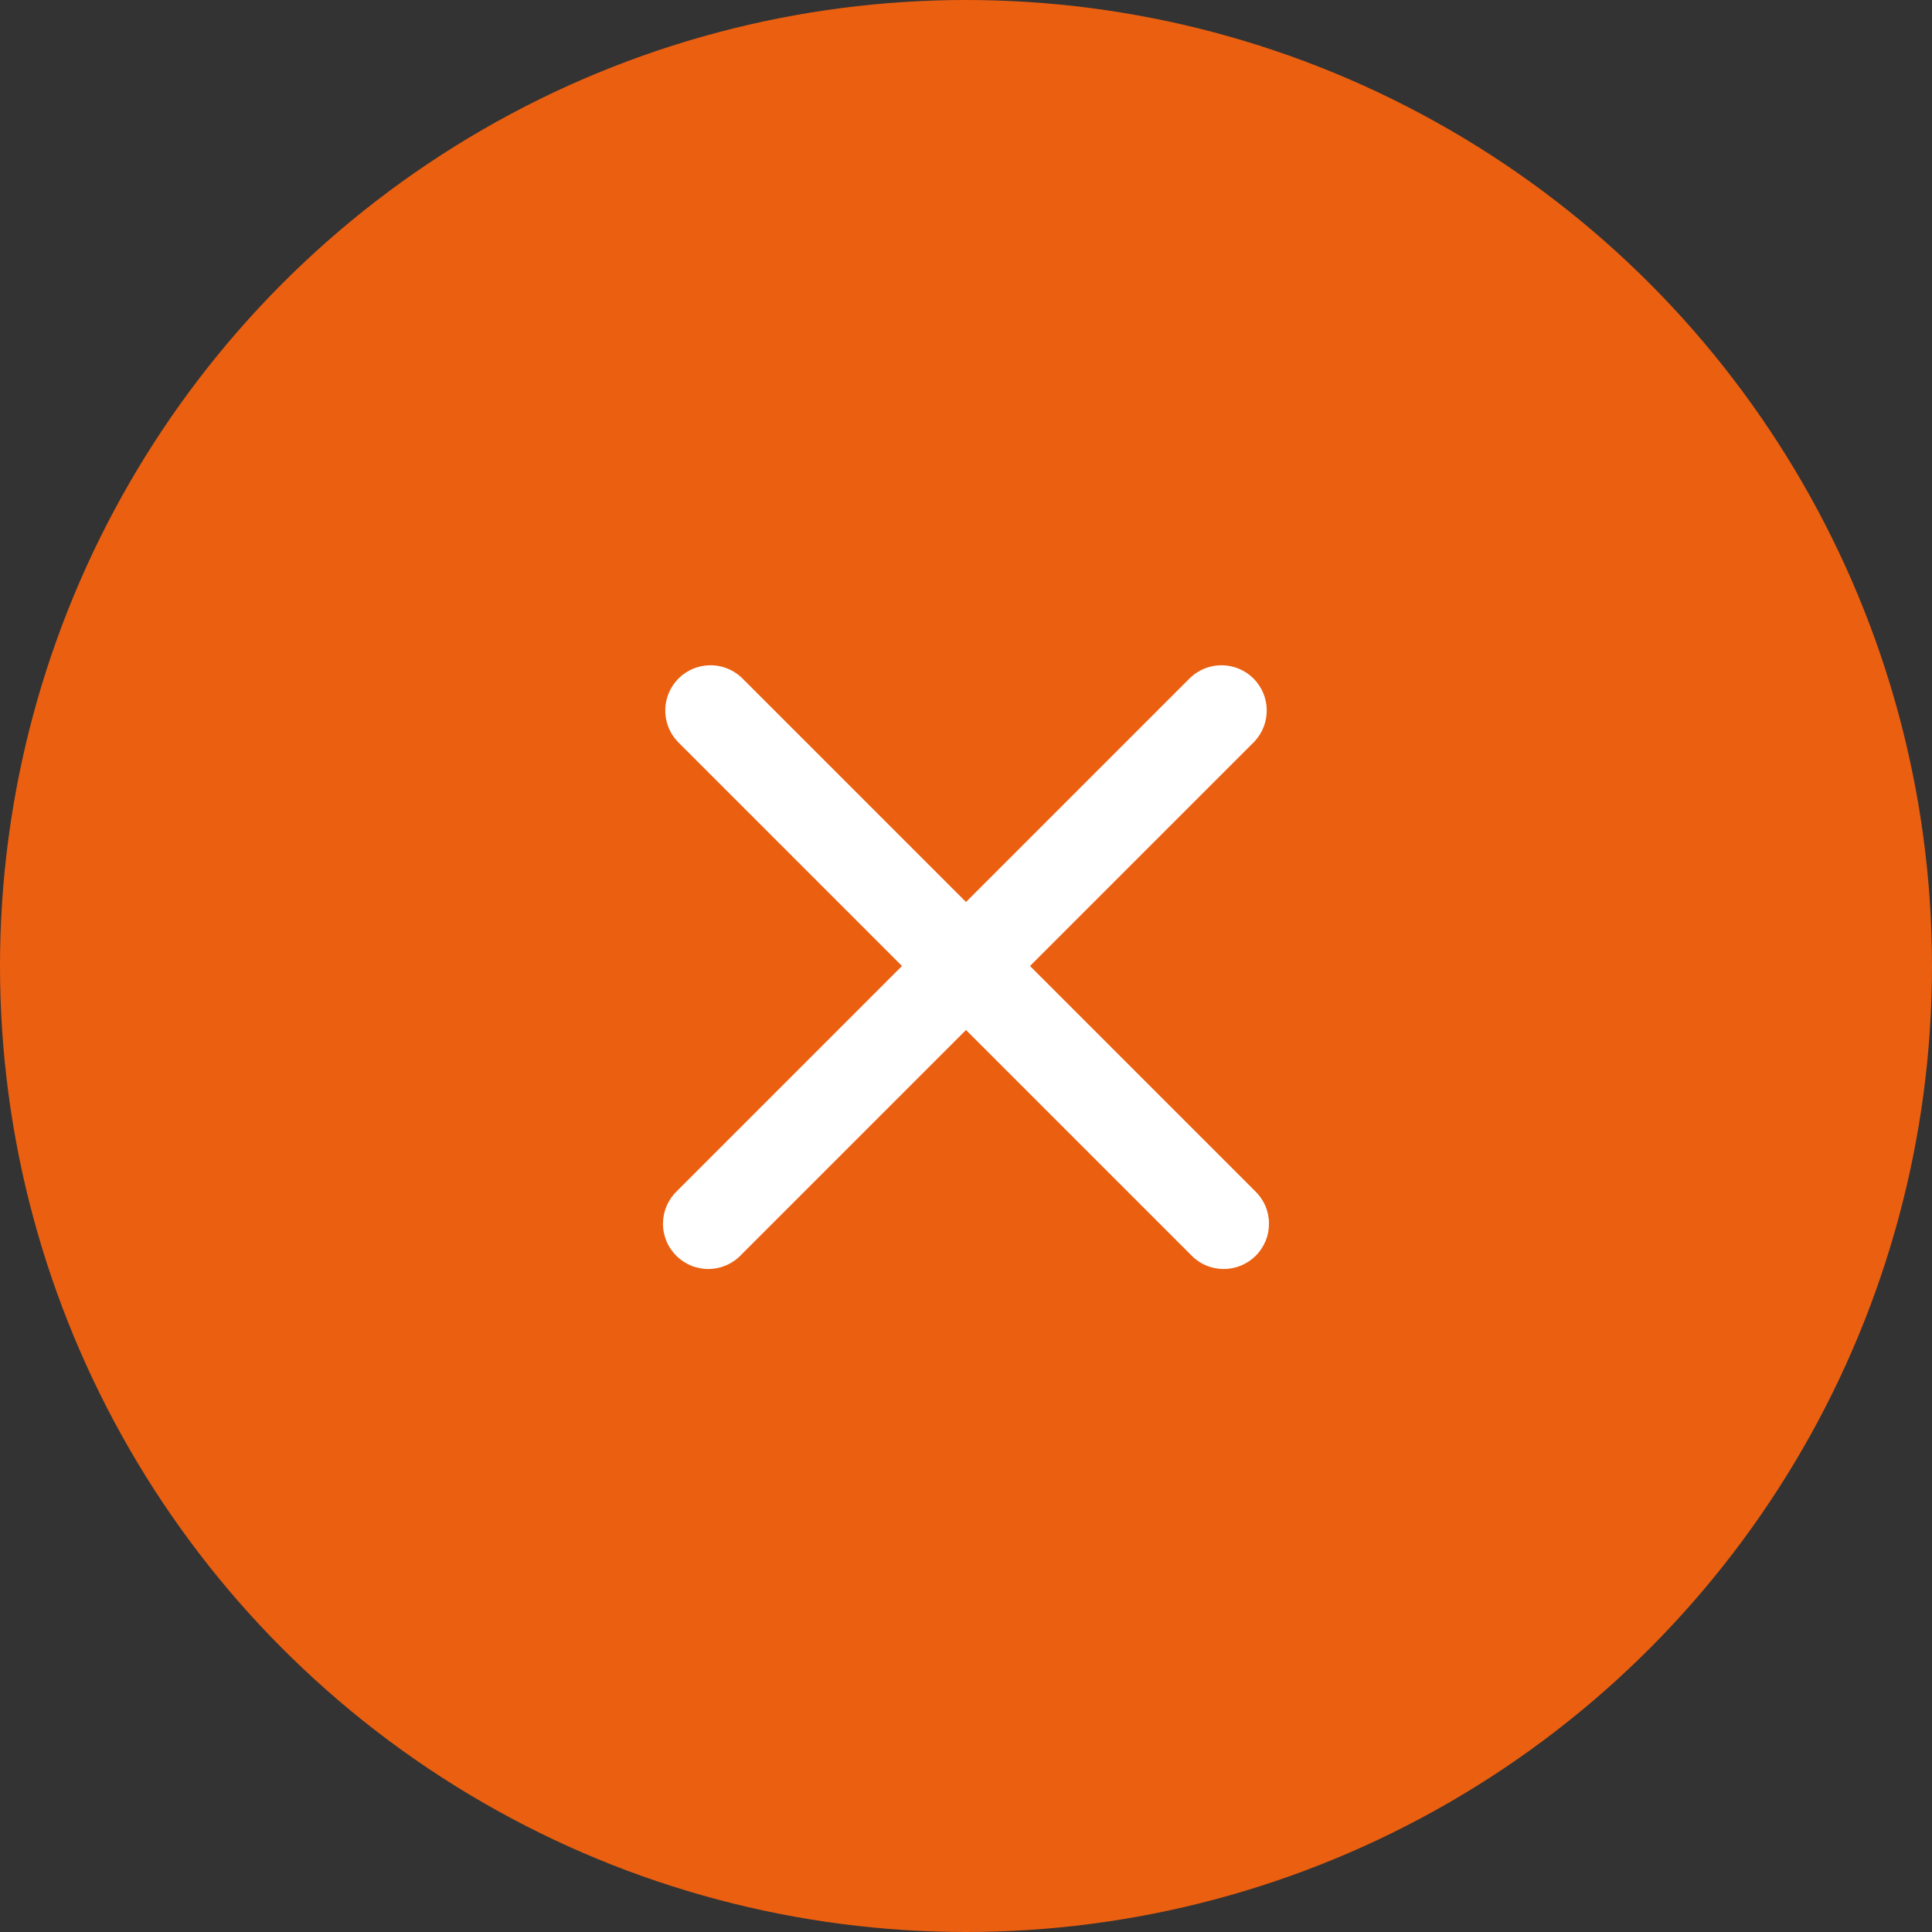 <?xml version="1.0" encoding="UTF-8"?> <svg xmlns="http://www.w3.org/2000/svg" width="32" height="32" viewBox="0 0 32 32" fill="none"><rect x="0" y="0" width="32" height="32" fill="#333333" stroke="none"/><circle cx="16" cy="16" r="16" fill="#EB5F10"></circle><path fill-rule="evenodd" clip-rule="evenodd" d="M12.28 11.22C12.138 11.088 11.95 11.015 11.755 11.019C11.561 11.022 11.376 11.101 11.238 11.238C11.101 11.376 11.022 11.561 11.019 11.755C11.015 11.95 11.087 12.138 11.22 12.28L14.94 16L11.22 19.72C11.146 19.789 11.087 19.872 11.046 19.963C11.005 20.055 10.983 20.155 10.981 20.256C10.979 20.356 10.998 20.456 11.036 20.55C11.073 20.643 11.13 20.728 11.201 20.799C11.272 20.87 11.357 20.926 11.45 20.964C11.544 21.002 11.644 21.02 11.744 21.019C11.845 21.017 11.944 20.995 12.036 20.954C12.128 20.913 12.211 20.854 12.28 20.78L16 17.06L19.72 20.78C19.789 20.854 19.871 20.913 19.963 20.954C20.055 20.995 20.155 21.017 20.255 21.019C20.356 21.02 20.456 21.002 20.549 20.964C20.643 20.926 20.728 20.87 20.799 20.799C20.87 20.728 20.926 20.643 20.964 20.55C21.002 20.456 21.02 20.356 21.018 20.256C21.017 20.155 20.995 20.055 20.954 19.963C20.913 19.872 20.854 19.789 20.78 19.72L17.06 16L20.78 12.28C20.912 12.138 20.985 11.95 20.981 11.755C20.978 11.561 20.899 11.376 20.762 11.238C20.624 11.101 20.439 11.022 20.244 11.019C20.05 11.015 19.862 11.088 19.72 11.22L16 14.94L12.28 11.22Z" fill="white"></path></svg> 